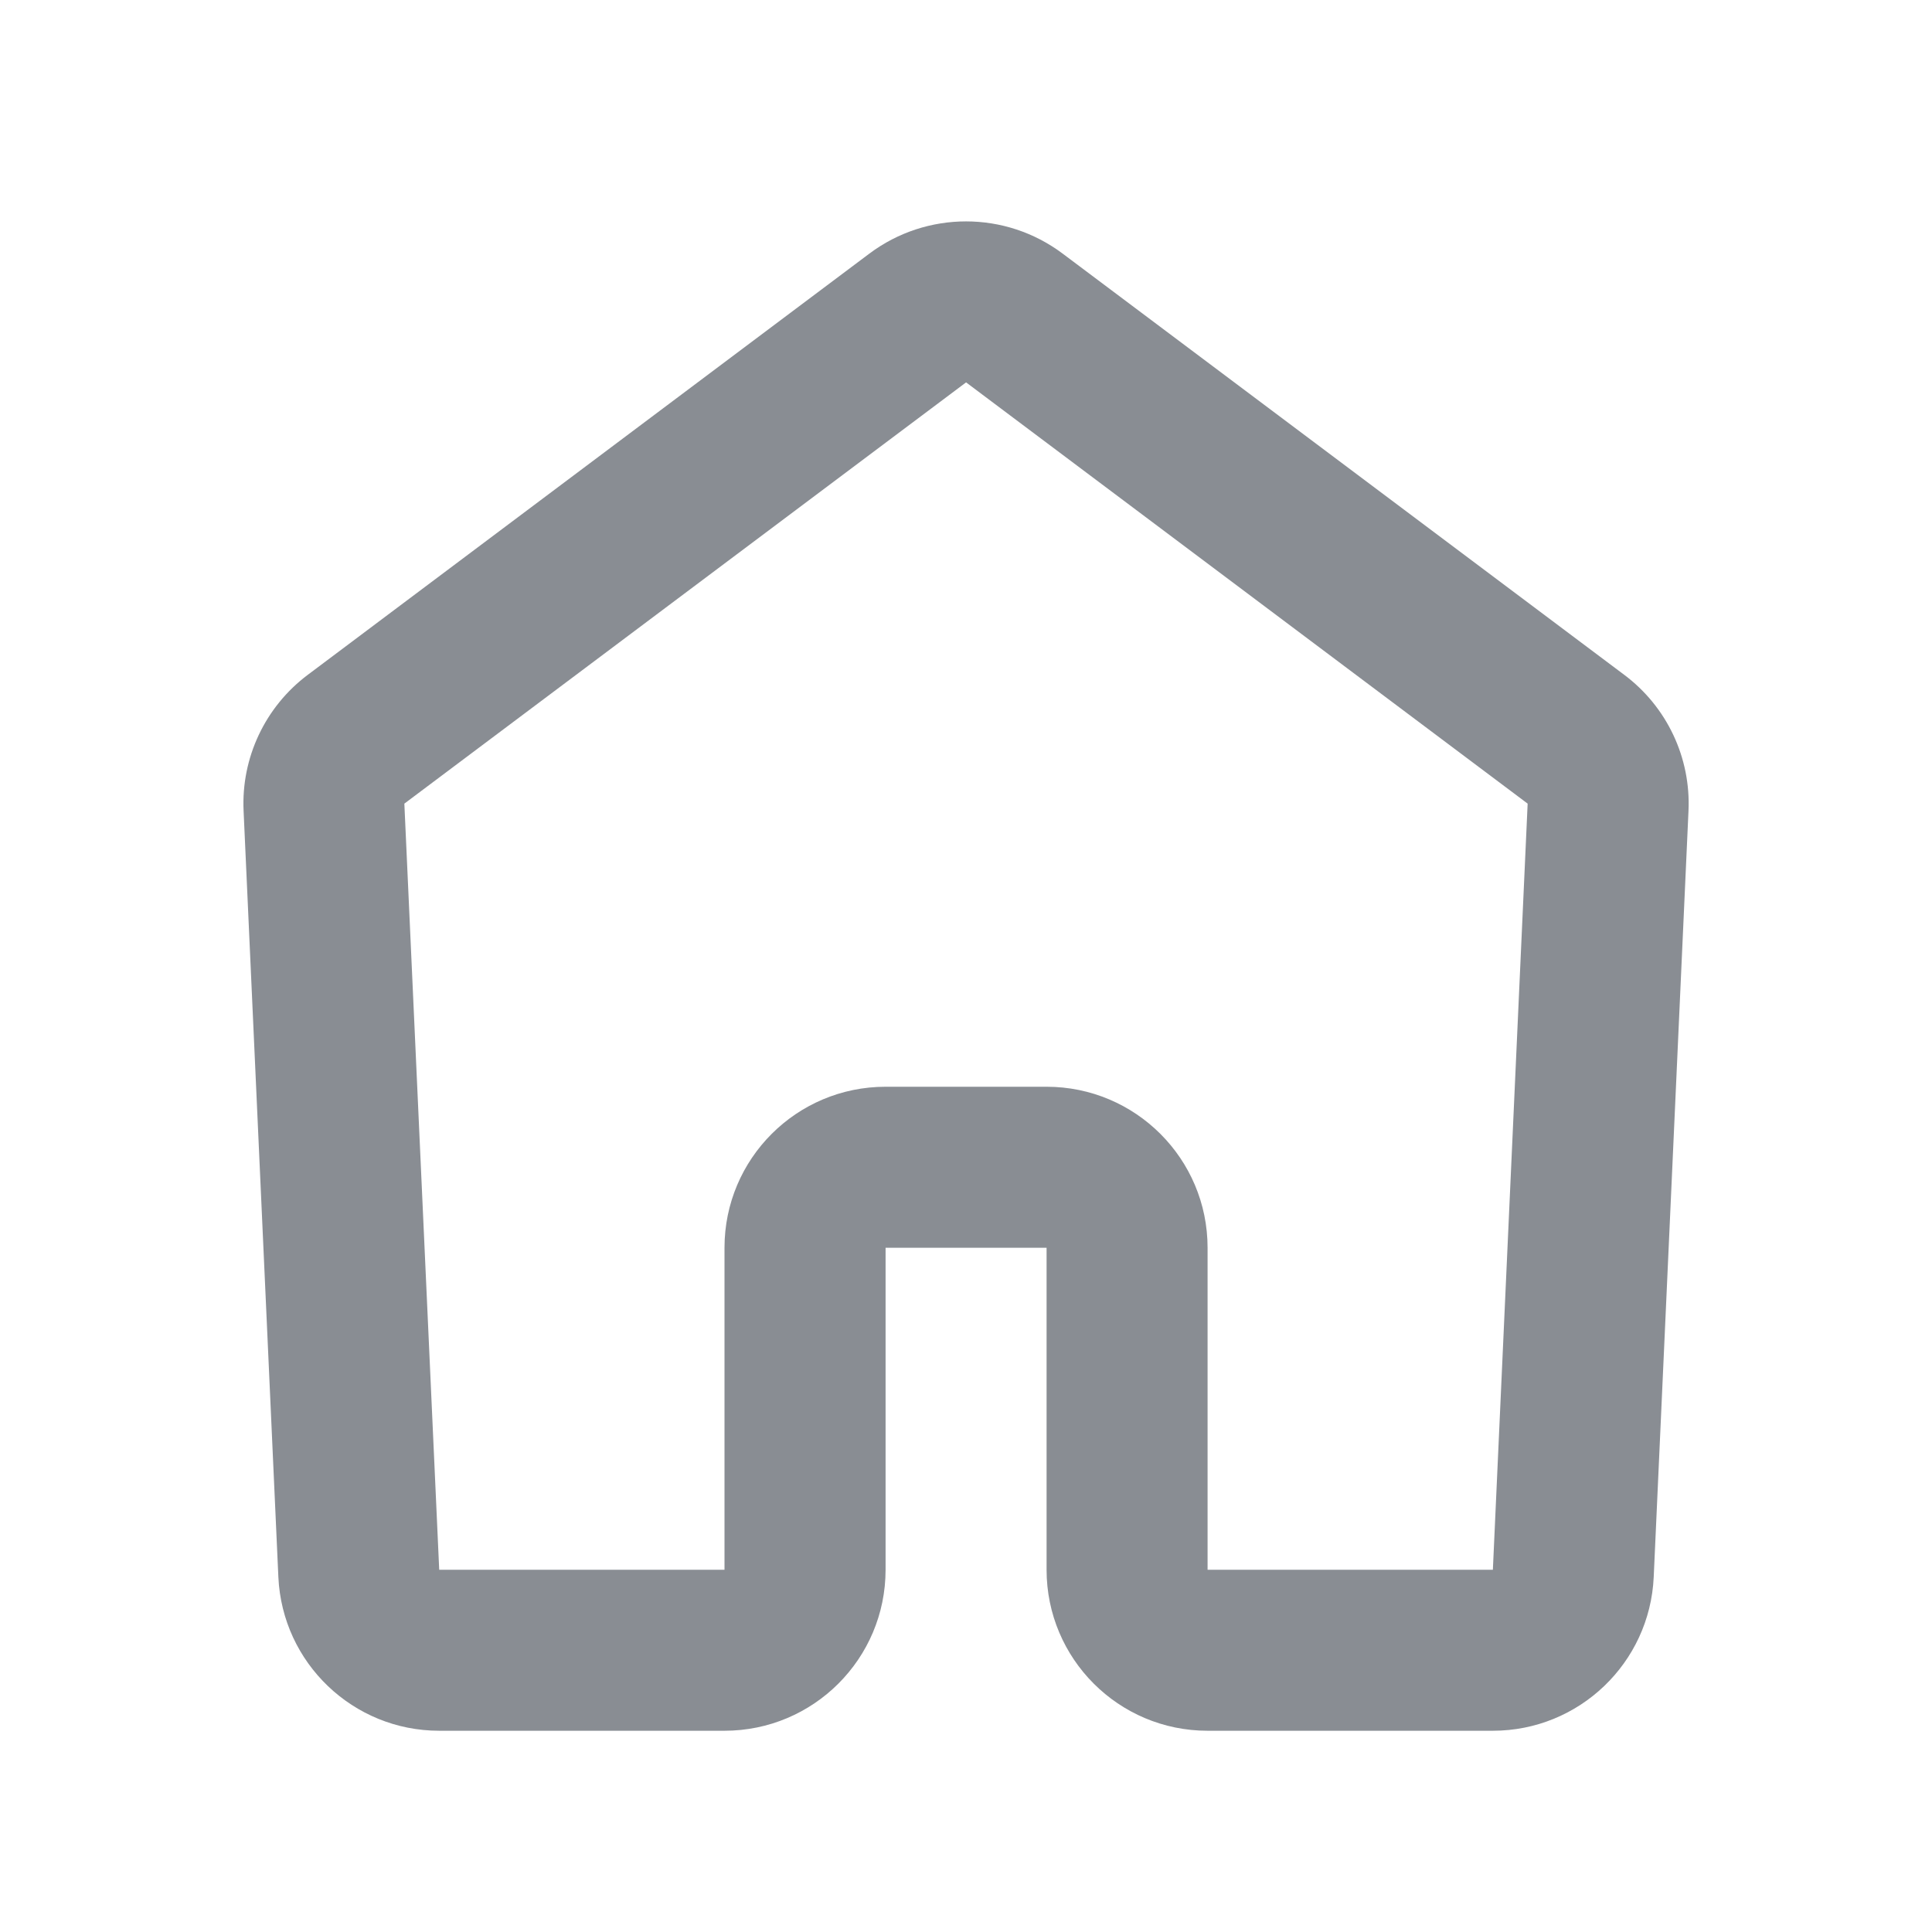<svg width="24" height="24" viewBox="0 0 24 24" fill="none" xmlns="http://www.w3.org/2000/svg">
<g id="ic/home/navibar/unselected">
<path id="Vector 378 (Stroke)" fill-rule="evenodd" clip-rule="evenodd" d="M10.8 3.15C11.512 2.617 12.489 2.617 13.2 3.15L20.177 8.383C20.707 8.78 21.006 9.413 20.975 10.074L20.543 19.591C20.494 20.659 19.614 21.5 18.545 21.5H15.001C13.896 21.5 13.001 20.605 13.001 19.5V15.5H11.001V19.5C11.001 20.605 10.105 21.5 9 21.5H5.456C4.387 21.5 3.507 20.659 3.458 19.591L3.026 10.074C2.995 9.413 3.294 8.78 3.823 8.383L10.8 3.15ZM12.001 4.75L5.023 9.983L5.456 19.5H9V15.5C9 14.395 9.896 13.5 11.001 13.5H13.001C14.105 13.5 15.001 14.395 15.001 15.5V19.5H18.545L18.977 9.983L12.001 4.75Z" fill="#898D93"/>
</g>
</svg>
